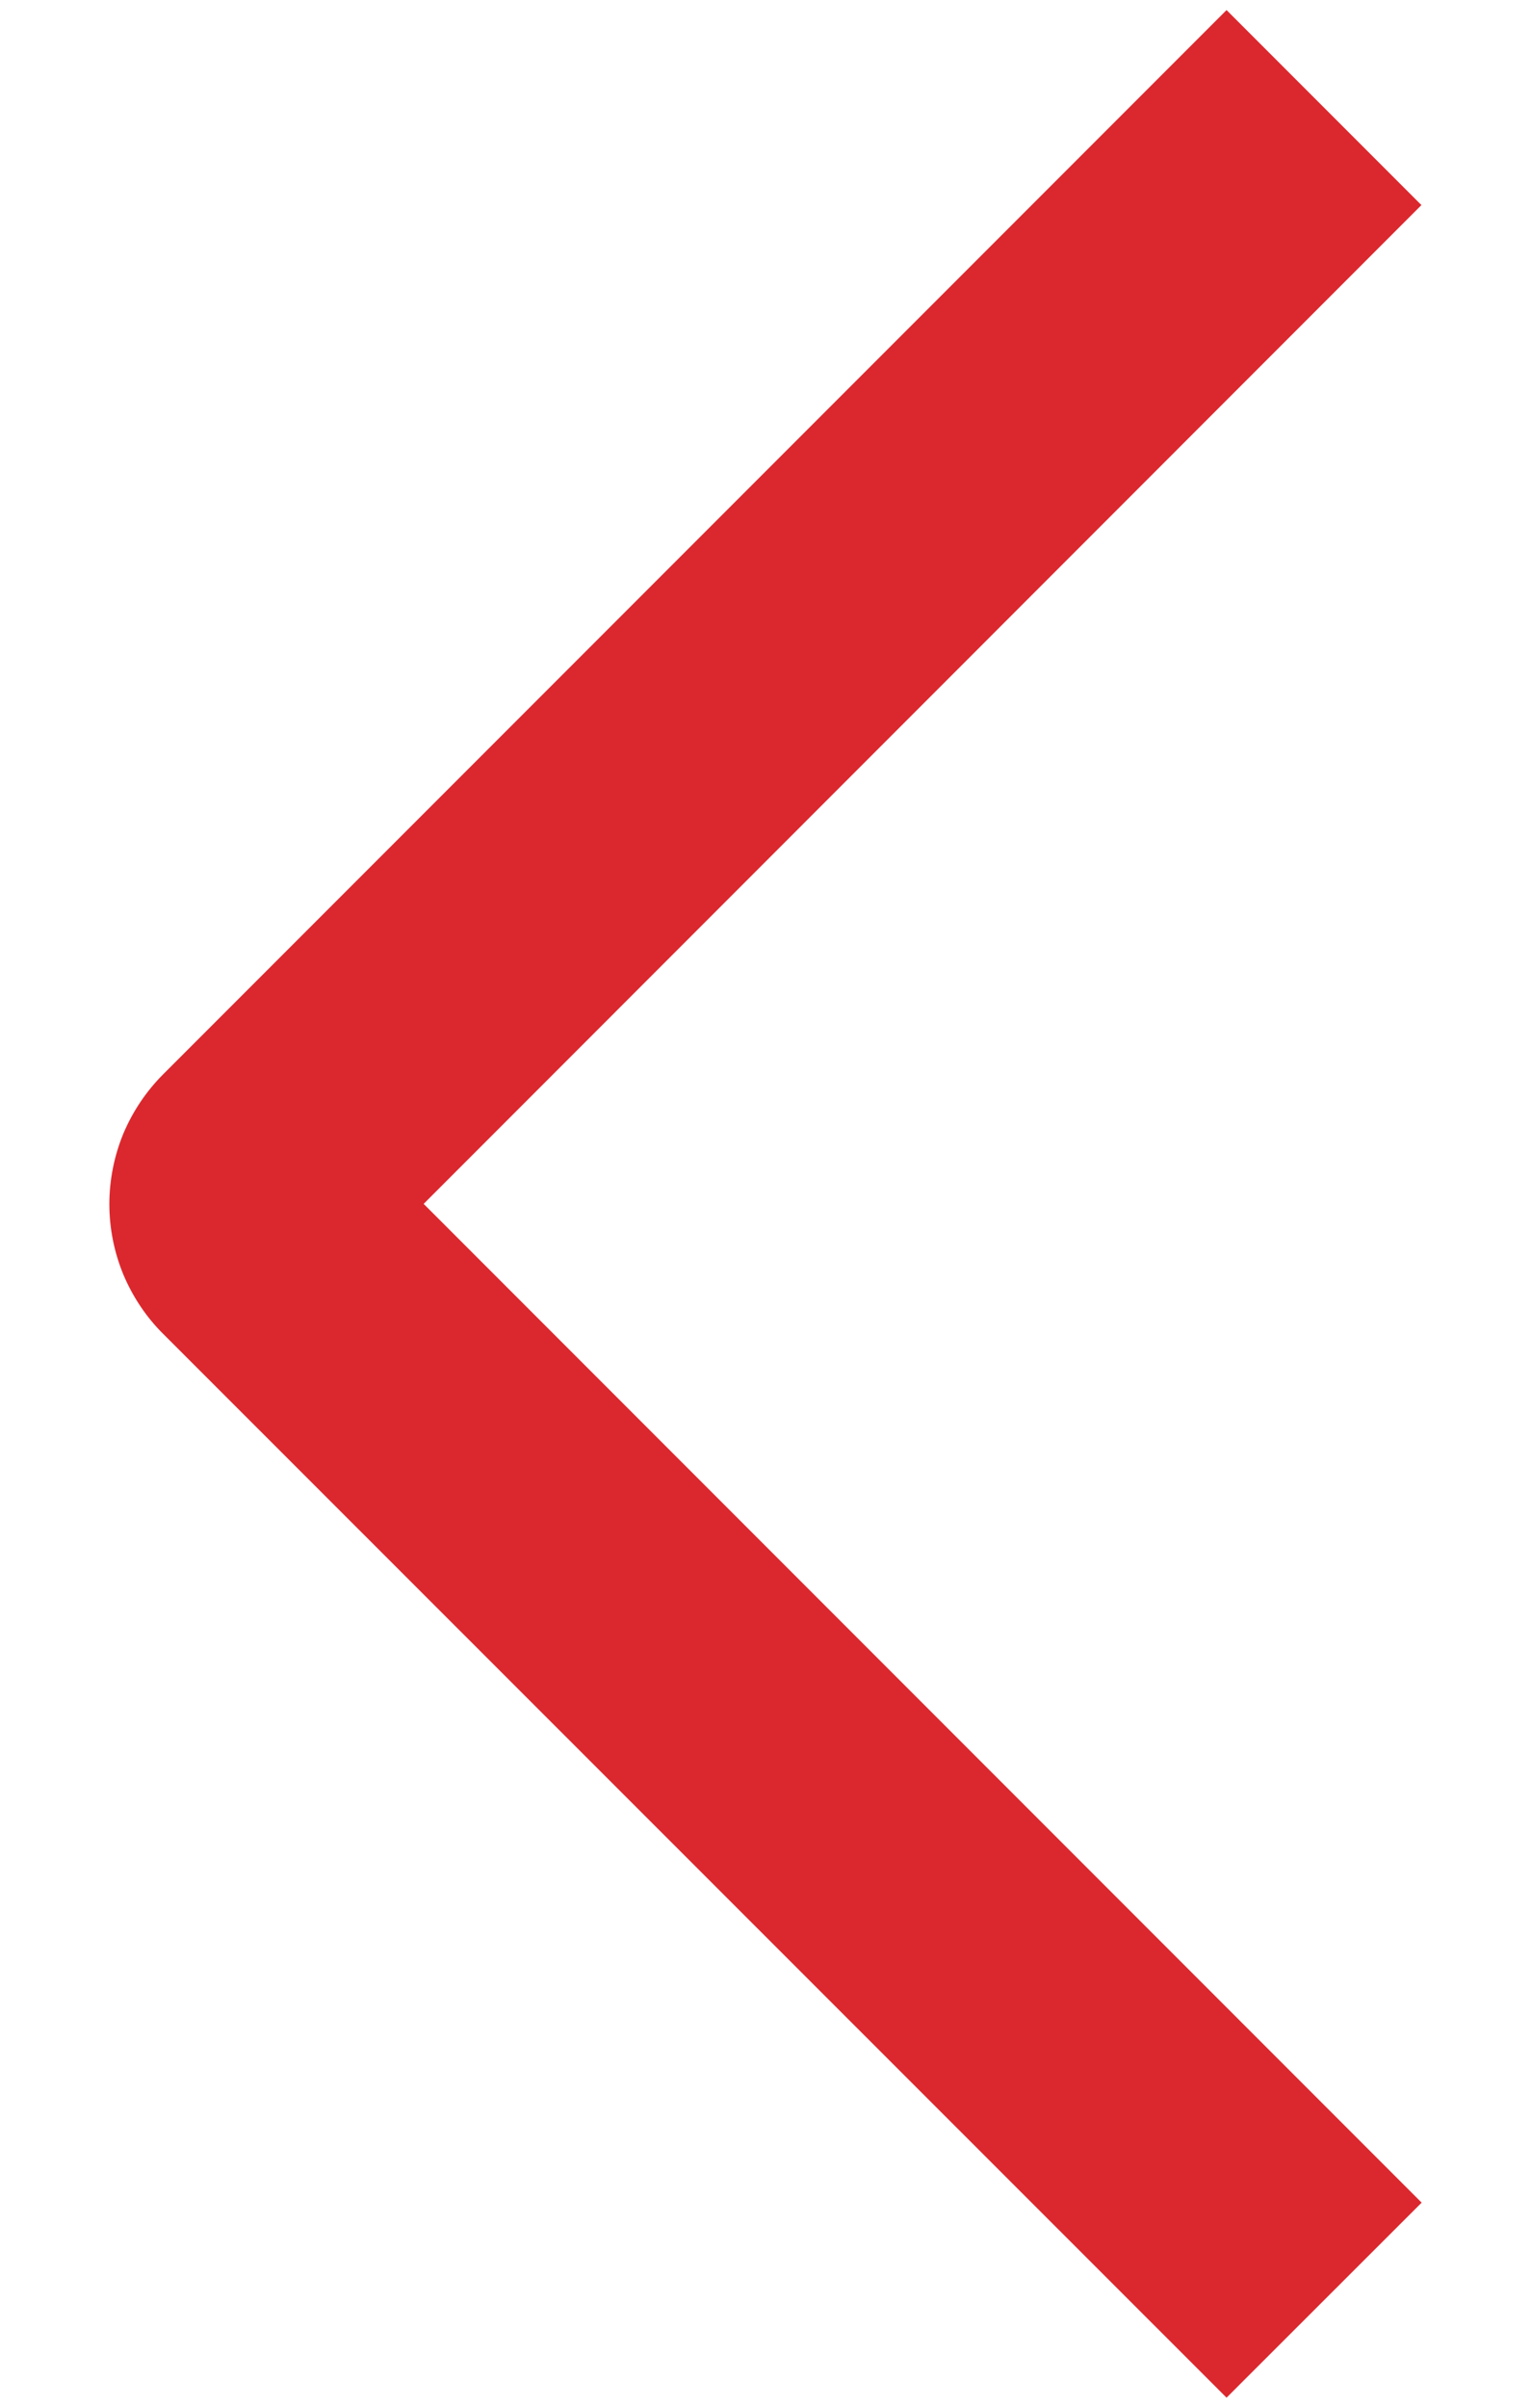 <?xml version="1.0" encoding="UTF-8"?>
<svg xmlns="http://www.w3.org/2000/svg" width="7" height="11" viewBox="0 0 7 11" fill="none">
  <path d="M6.5 10.063L5.608 10.954L0.747 6.095C0.669 6.018 0.607 5.925 0.564 5.823C0.522 5.721 0.5 5.612 0.5 5.501C0.5 5.391 0.522 5.281 0.564 5.179C0.607 5.077 0.669 4.985 0.747 4.907L5.608 0.046L6.499 0.937L1.937 5.5L6.5 10.063Z" fill="#DB282E"></path>
</svg>
